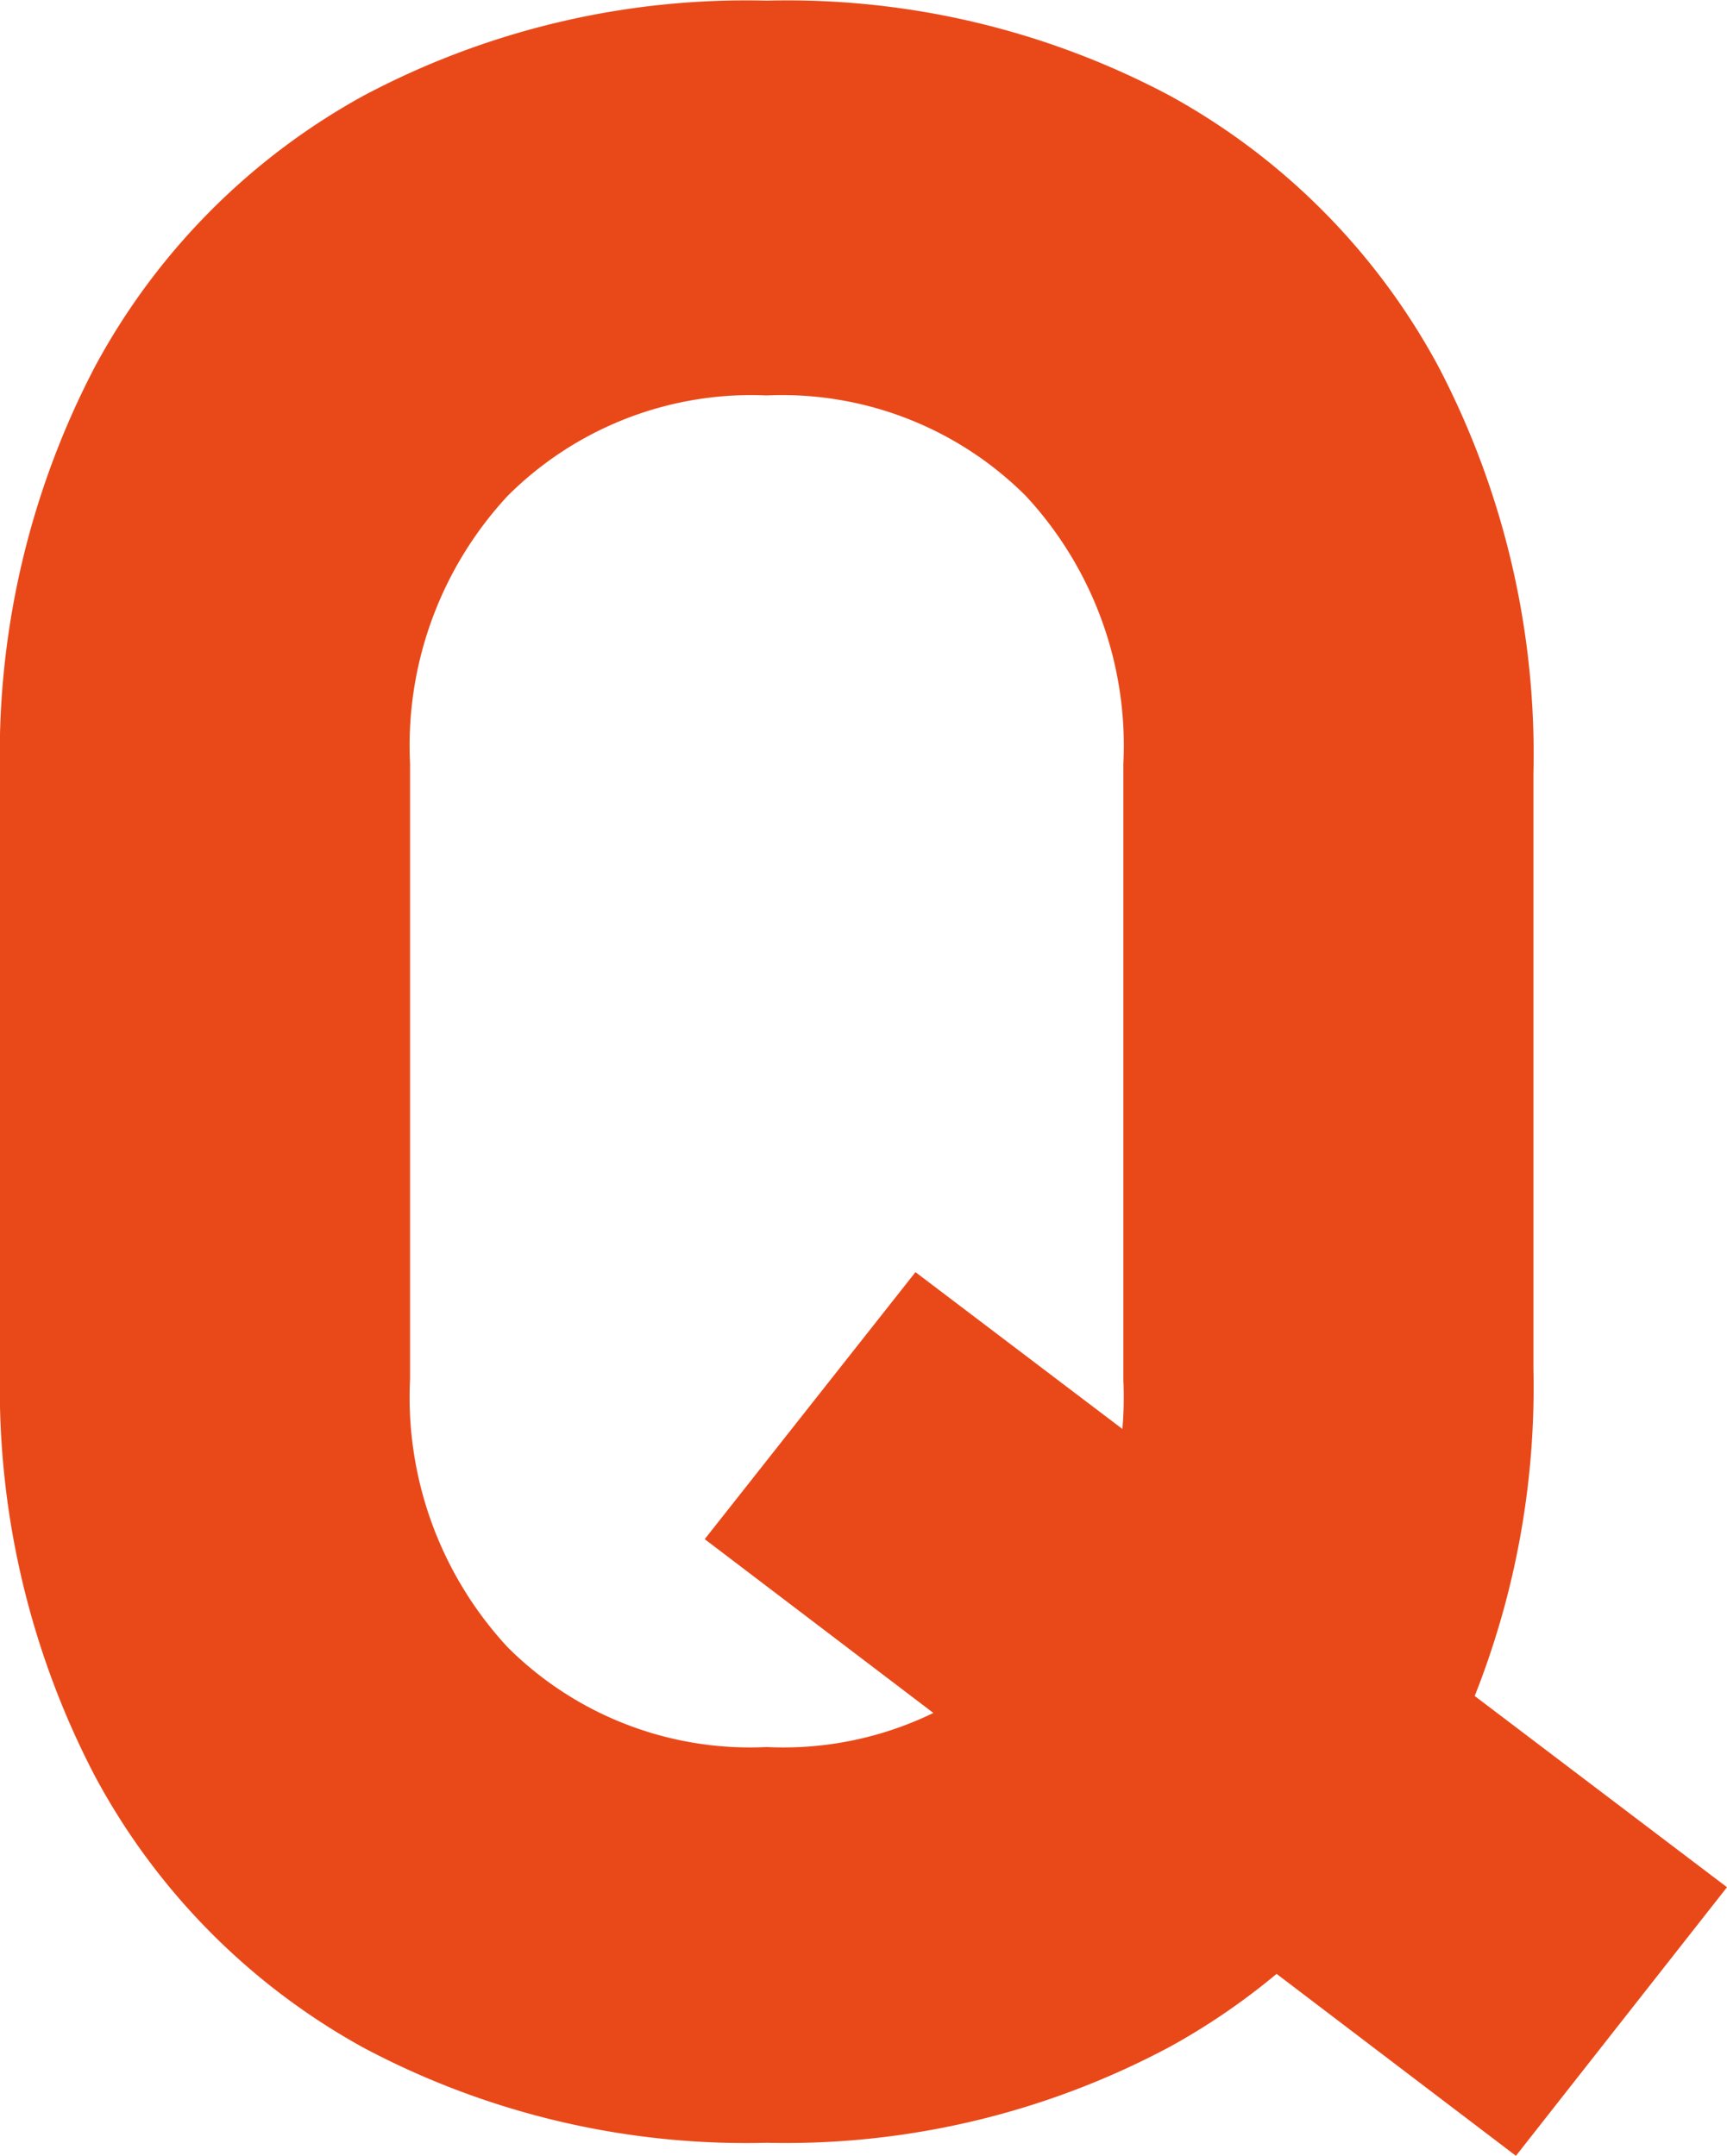 <svg id="レイヤー_1" data-name="レイヤー 1" xmlns="http://www.w3.org/2000/svg" viewBox="0 0 54.33 67.82"><defs><style>.cls-1{fill:#e94919;}</style></defs><path class="cls-1" d="M35,68.59a25.63,25.63,0,0,1-12.7-3,21.16,21.16,0,0,1-8.42-8.51,26.35,26.35,0,0,1-3-12.81V25.52a26.3,26.3,0,0,1,3-12.83A21.17,21.17,0,0,1,22.3,4.2a25.63,25.63,0,0,1,12.7-3,25.63,25.63,0,0,1,12.7,3,21.17,21.17,0,0,1,8.42,8.49,26.3,26.3,0,0,1,3,12.83V44.24a26.35,26.35,0,0,1-3,12.81,21.16,21.16,0,0,1-8.42,8.51A25.63,25.63,0,0,1,35,68.59Zm0-12.45A10.79,10.79,0,0,0,43.15,53a11.57,11.57,0,0,0,3.07-8.4V25.21a11.55,11.55,0,0,0-3.07-8.43A10.85,10.85,0,0,0,35,13.62a10.85,10.85,0,0,0-8.15,3.16,11.55,11.55,0,0,0-3.07,8.43V44.56A11.57,11.57,0,0,0,26.85,53,10.79,10.79,0,0,0,35,56.14ZM58.57,69,33.05,49.6l6.63-8.4L65.21,60.55Z" transform="translate(-10.88 -1.18)"/></svg>